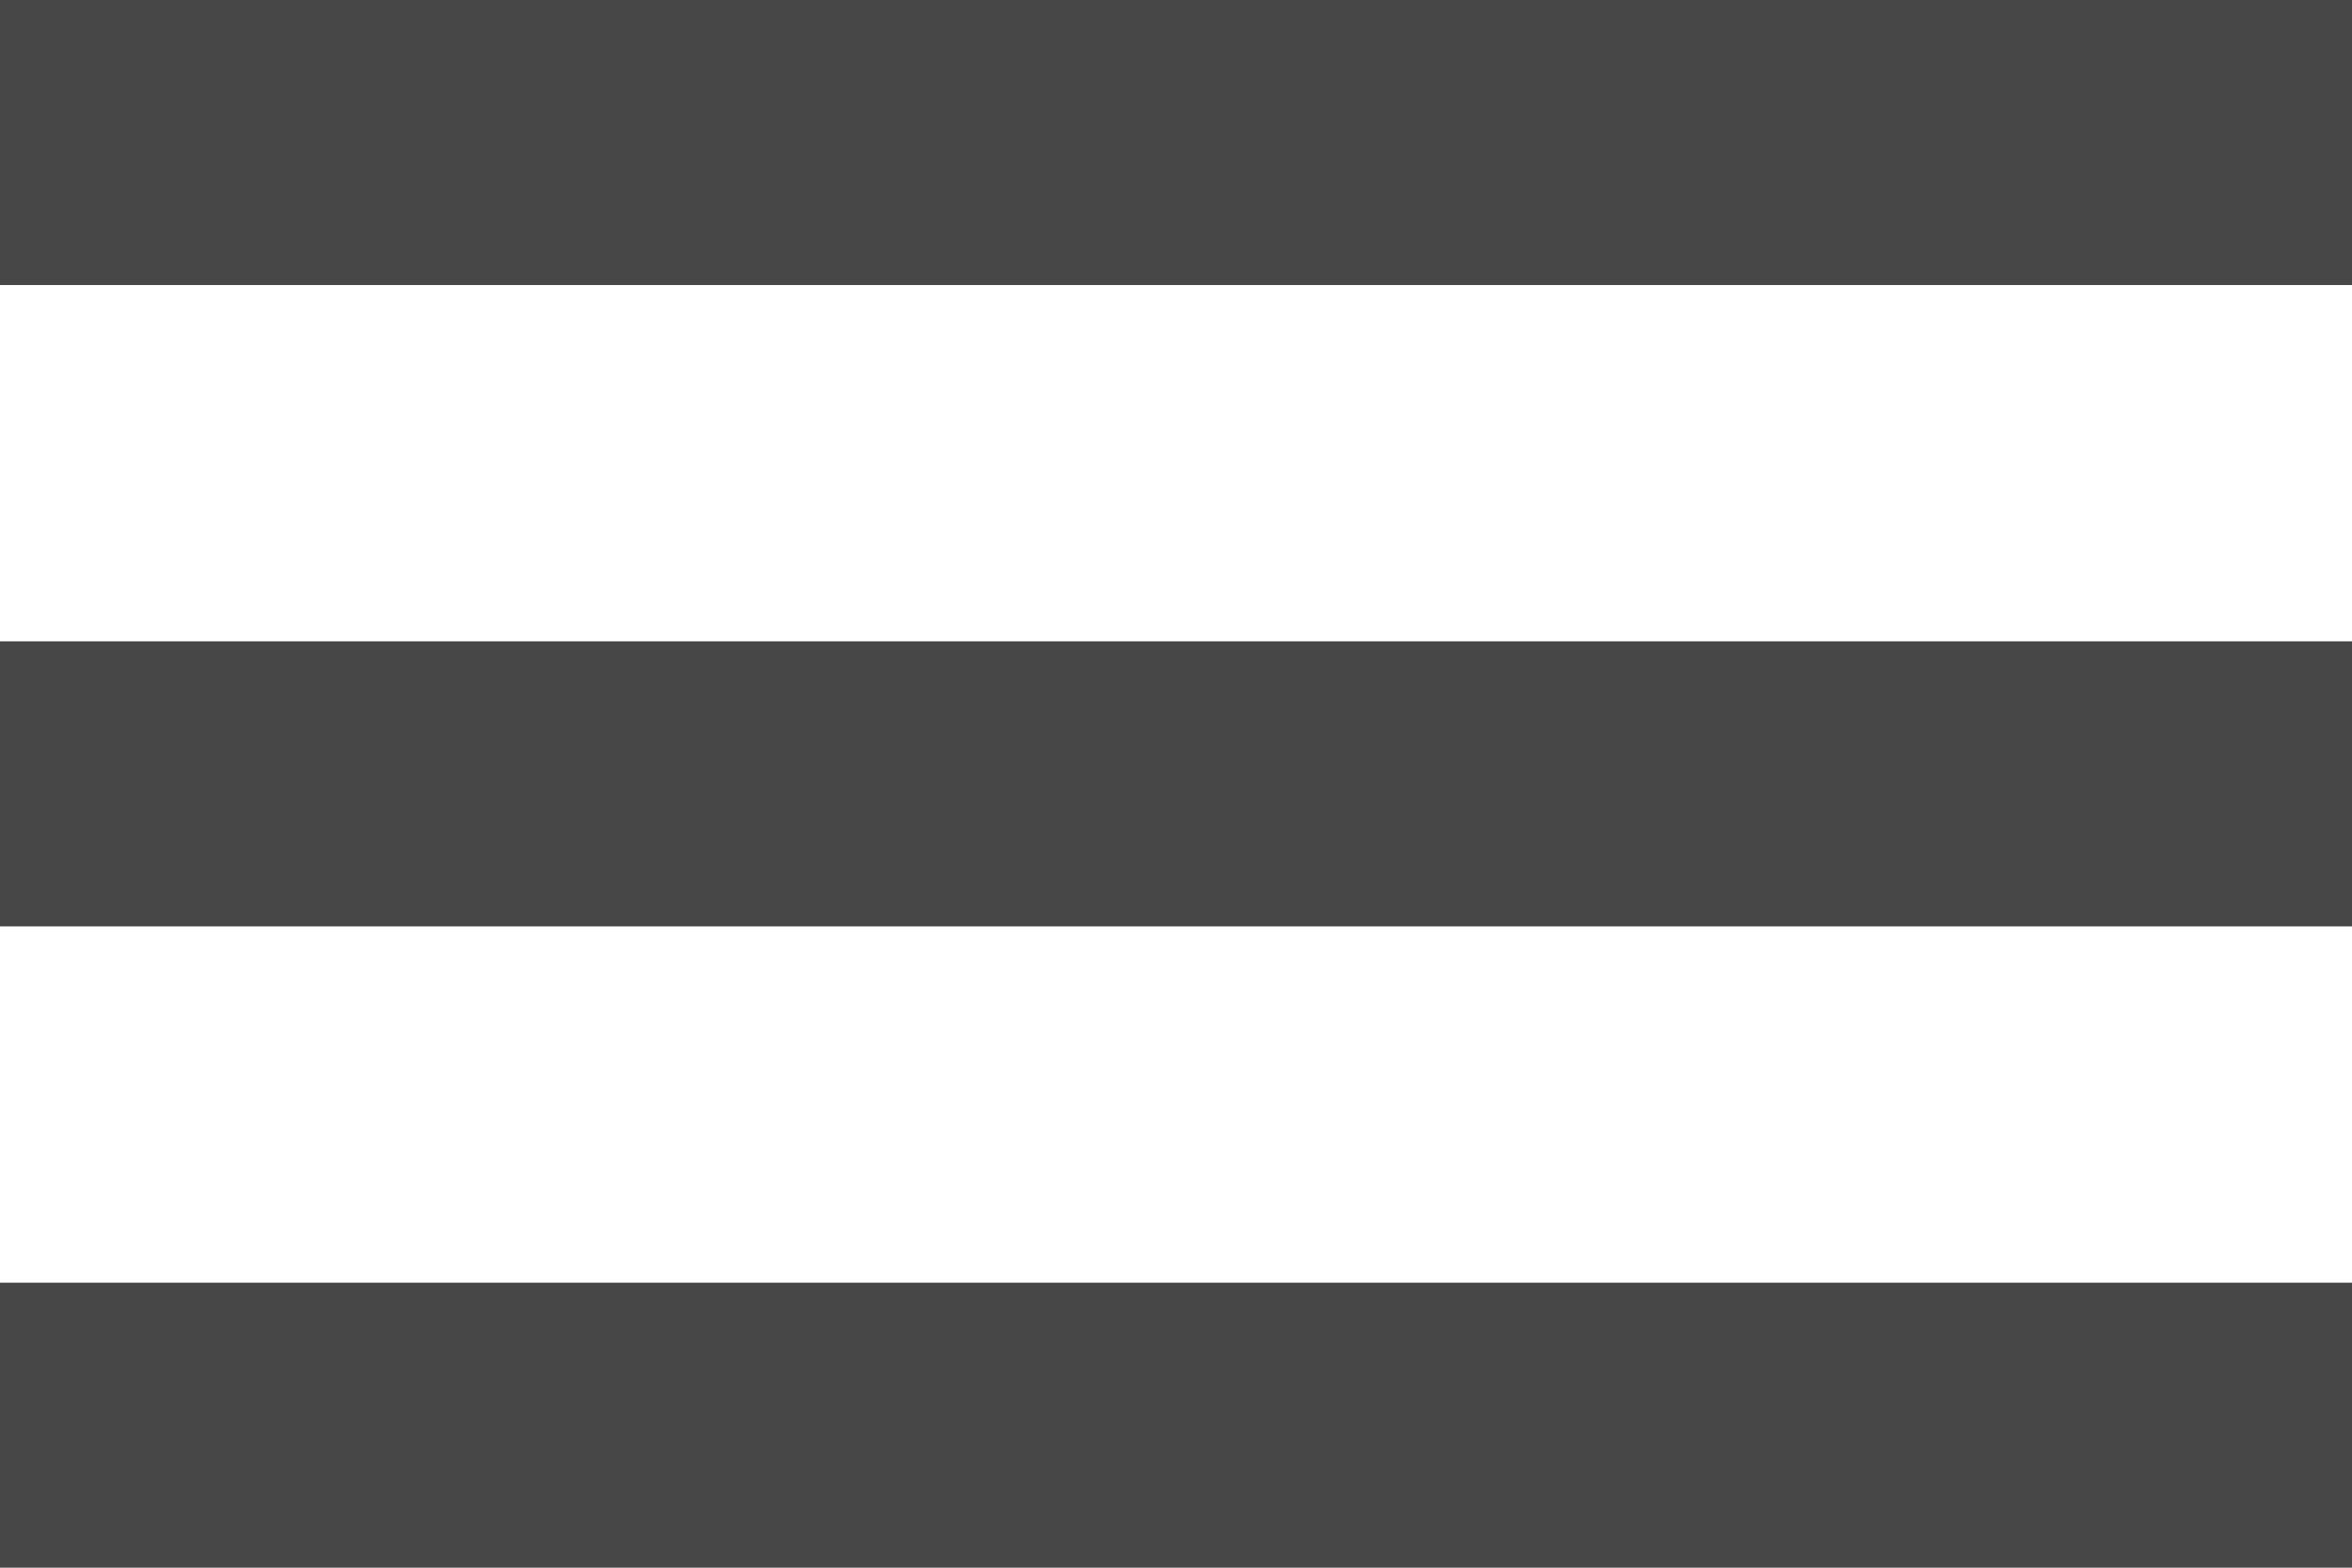 <?xml version="1.0" encoding="UTF-8"?> <svg xmlns="http://www.w3.org/2000/svg" width="33" height="22" viewBox="0 0 33 22" fill="none"> <rect width="33" height="4" fill="#474747"></rect> <rect y="18" width="33" height="4" fill="#474747"></rect> <rect y="9" width="33" height="4" fill="#474747"></rect> </svg> 